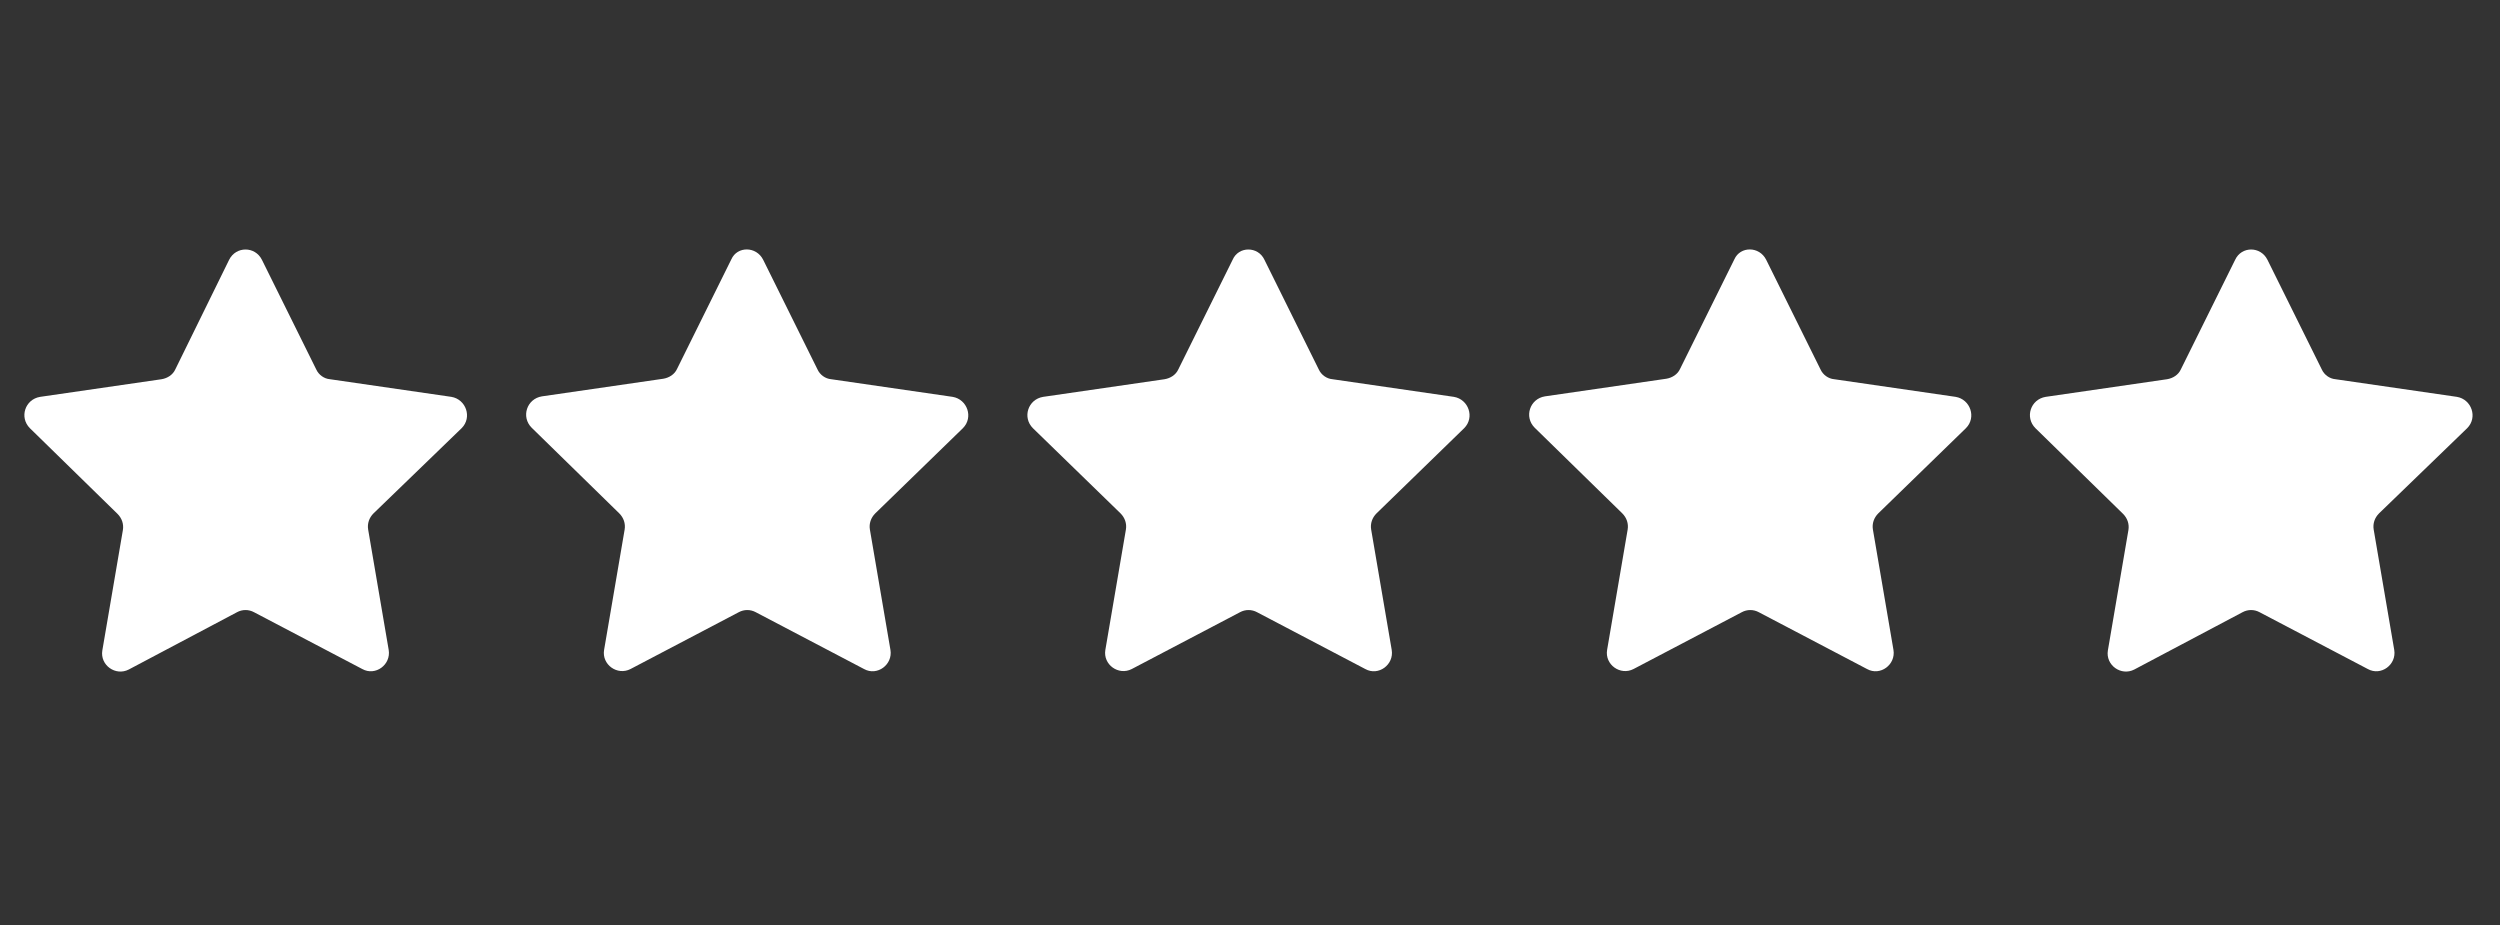 <svg xmlns="http://www.w3.org/2000/svg" xmlns:xlink="http://www.w3.org/1999/xlink" width="851" zoomAndPan="magnify" viewBox="0 0 638.25 236.25" height="315" preserveAspectRatio="xMidYMid meet" version="1.2"><rect x="0" y="0" width="638.25" height="236.25" fill="#333333" stroke="none"/><g id="f9dbd0497b"><path style=" stroke:none;fill-rule:nonzero;fill:#ffffff;fill-opacity:1;" d="M 66.867 66.324 L 80.738 94.32 C 81.363 95.695 82.738 96.691 84.238 96.816 L 115.23 101.316 C 118.98 101.941 120.605 106.566 117.855 109.316 L 95.363 131.062 C 94.238 132.184 93.738 133.684 93.988 135.184 L 99.234 165.93 C 99.859 169.676 95.863 172.676 92.488 170.801 L 64.867 156.305 C 63.492 155.555 61.867 155.555 60.496 156.305 L 32.875 170.926 C 29.5 172.676 25.5 169.801 26.125 166.055 L 31.375 135.309 C 31.625 133.809 31.125 132.309 30 131.188 L 7.629 109.316 C 4.883 106.566 6.383 101.941 10.254 101.316 L 41.25 96.816 C 42.75 96.566 44.121 95.695 44.746 94.32 L 58.496 66.324 C 60.246 62.824 65.117 62.824 66.867 66.324 Z M 66.867 66.324 "/><path style=" stroke:none;fill-rule:nonzero;fill:#ffffff;fill-opacity:1;" d="M 194.84 66.324 L 208.711 94.32 C 209.336 95.695 210.711 96.691 212.211 96.816 L 243.203 101.316 C 246.953 101.941 248.578 106.566 245.828 109.316 L 223.457 131.062 C 222.332 132.184 221.832 133.684 222.082 135.184 L 227.332 165.93 C 227.957 169.676 223.957 172.676 220.586 170.801 L 192.965 156.305 C 191.59 155.555 189.965 155.555 188.59 156.305 L 160.973 170.801 C 157.598 172.551 153.598 169.676 154.223 165.93 L 159.473 135.184 C 159.723 133.684 159.223 132.184 158.098 131.062 L 135.727 109.191 C 132.977 106.441 134.477 101.816 138.352 101.191 L 169.344 96.691 C 170.844 96.441 172.219 95.57 172.844 94.195 L 186.715 66.199 C 188.215 62.824 193.09 62.824 194.84 66.324 Z M 194.84 66.324 "/><path style=" stroke:none;fill-rule:nonzero;fill:#ffffff;fill-opacity:1;" d="M 322.812 66.324 L 336.684 94.32 C 337.309 95.695 338.684 96.691 340.184 96.816 L 371.176 101.316 C 374.926 101.941 376.551 106.566 373.801 109.316 L 351.43 131.062 C 350.305 132.184 349.805 133.684 350.055 135.184 L 355.305 165.93 C 355.93 169.676 351.93 172.676 348.555 170.801 L 320.938 156.305 C 319.562 155.555 317.938 155.555 316.562 156.305 L 288.945 170.801 C 285.57 172.551 281.57 169.676 282.195 165.93 L 287.445 135.184 C 287.695 133.684 287.195 132.184 286.07 131.062 L 263.699 109.316 C 260.949 106.566 262.449 101.941 266.324 101.316 L 297.316 96.816 C 298.816 96.566 300.191 95.695 300.816 94.32 L 314.688 66.324 C 316.188 62.824 321.188 62.824 322.812 66.324 Z M 322.812 66.324 "/><path style=" stroke:none;fill-rule:nonzero;fill:#ffffff;fill-opacity:1;" d="M 450.91 66.324 L 464.781 94.32 C 465.406 95.695 466.781 96.691 468.281 96.816 L 499.273 101.316 C 503.023 101.941 504.648 106.566 501.898 109.316 L 479.527 131.062 C 478.402 132.184 477.902 133.684 478.152 135.184 L 483.402 165.93 C 484.027 169.676 480.027 172.676 476.652 170.801 L 449.035 156.305 C 447.66 155.555 446.035 155.555 444.66 156.305 L 417.043 170.801 C 413.668 172.551 409.668 169.676 410.293 165.93 L 415.543 135.184 C 415.793 133.684 415.293 132.184 414.168 131.062 L 391.797 109.191 C 389.047 106.441 390.547 101.816 394.422 101.191 L 425.414 96.691 C 426.914 96.441 428.289 95.57 428.914 94.195 L 442.785 66.199 C 444.285 62.824 449.16 62.824 450.91 66.324 Z M 450.91 66.324 "/><path style=" stroke:none;fill-rule:nonzero;fill:#ffffff;fill-opacity:1;" d="M 578.879 66.324 L 592.754 94.32 C 593.379 95.695 594.754 96.691 596.25 96.816 L 627.246 101.316 C 630.996 101.941 632.617 106.566 629.871 109.316 L 607.375 131.062 C 606.25 132.184 605.75 133.684 606 135.184 L 611.25 165.93 C 611.875 169.676 607.875 172.676 604.5 170.801 L 576.883 156.305 C 575.508 155.555 573.883 155.555 572.508 156.305 L 544.887 170.926 C 541.516 172.676 537.516 169.801 538.141 166.055 L 543.387 135.309 C 543.637 133.809 543.137 132.309 542.016 131.188 L 519.645 109.316 C 516.895 106.566 518.395 101.941 522.27 101.316 L 553.262 96.816 C 554.762 96.566 556.137 95.695 556.762 94.32 L 570.633 66.324 C 572.258 62.824 577.133 62.824 578.879 66.324 Z M 578.879 66.324 "/></g></svg>